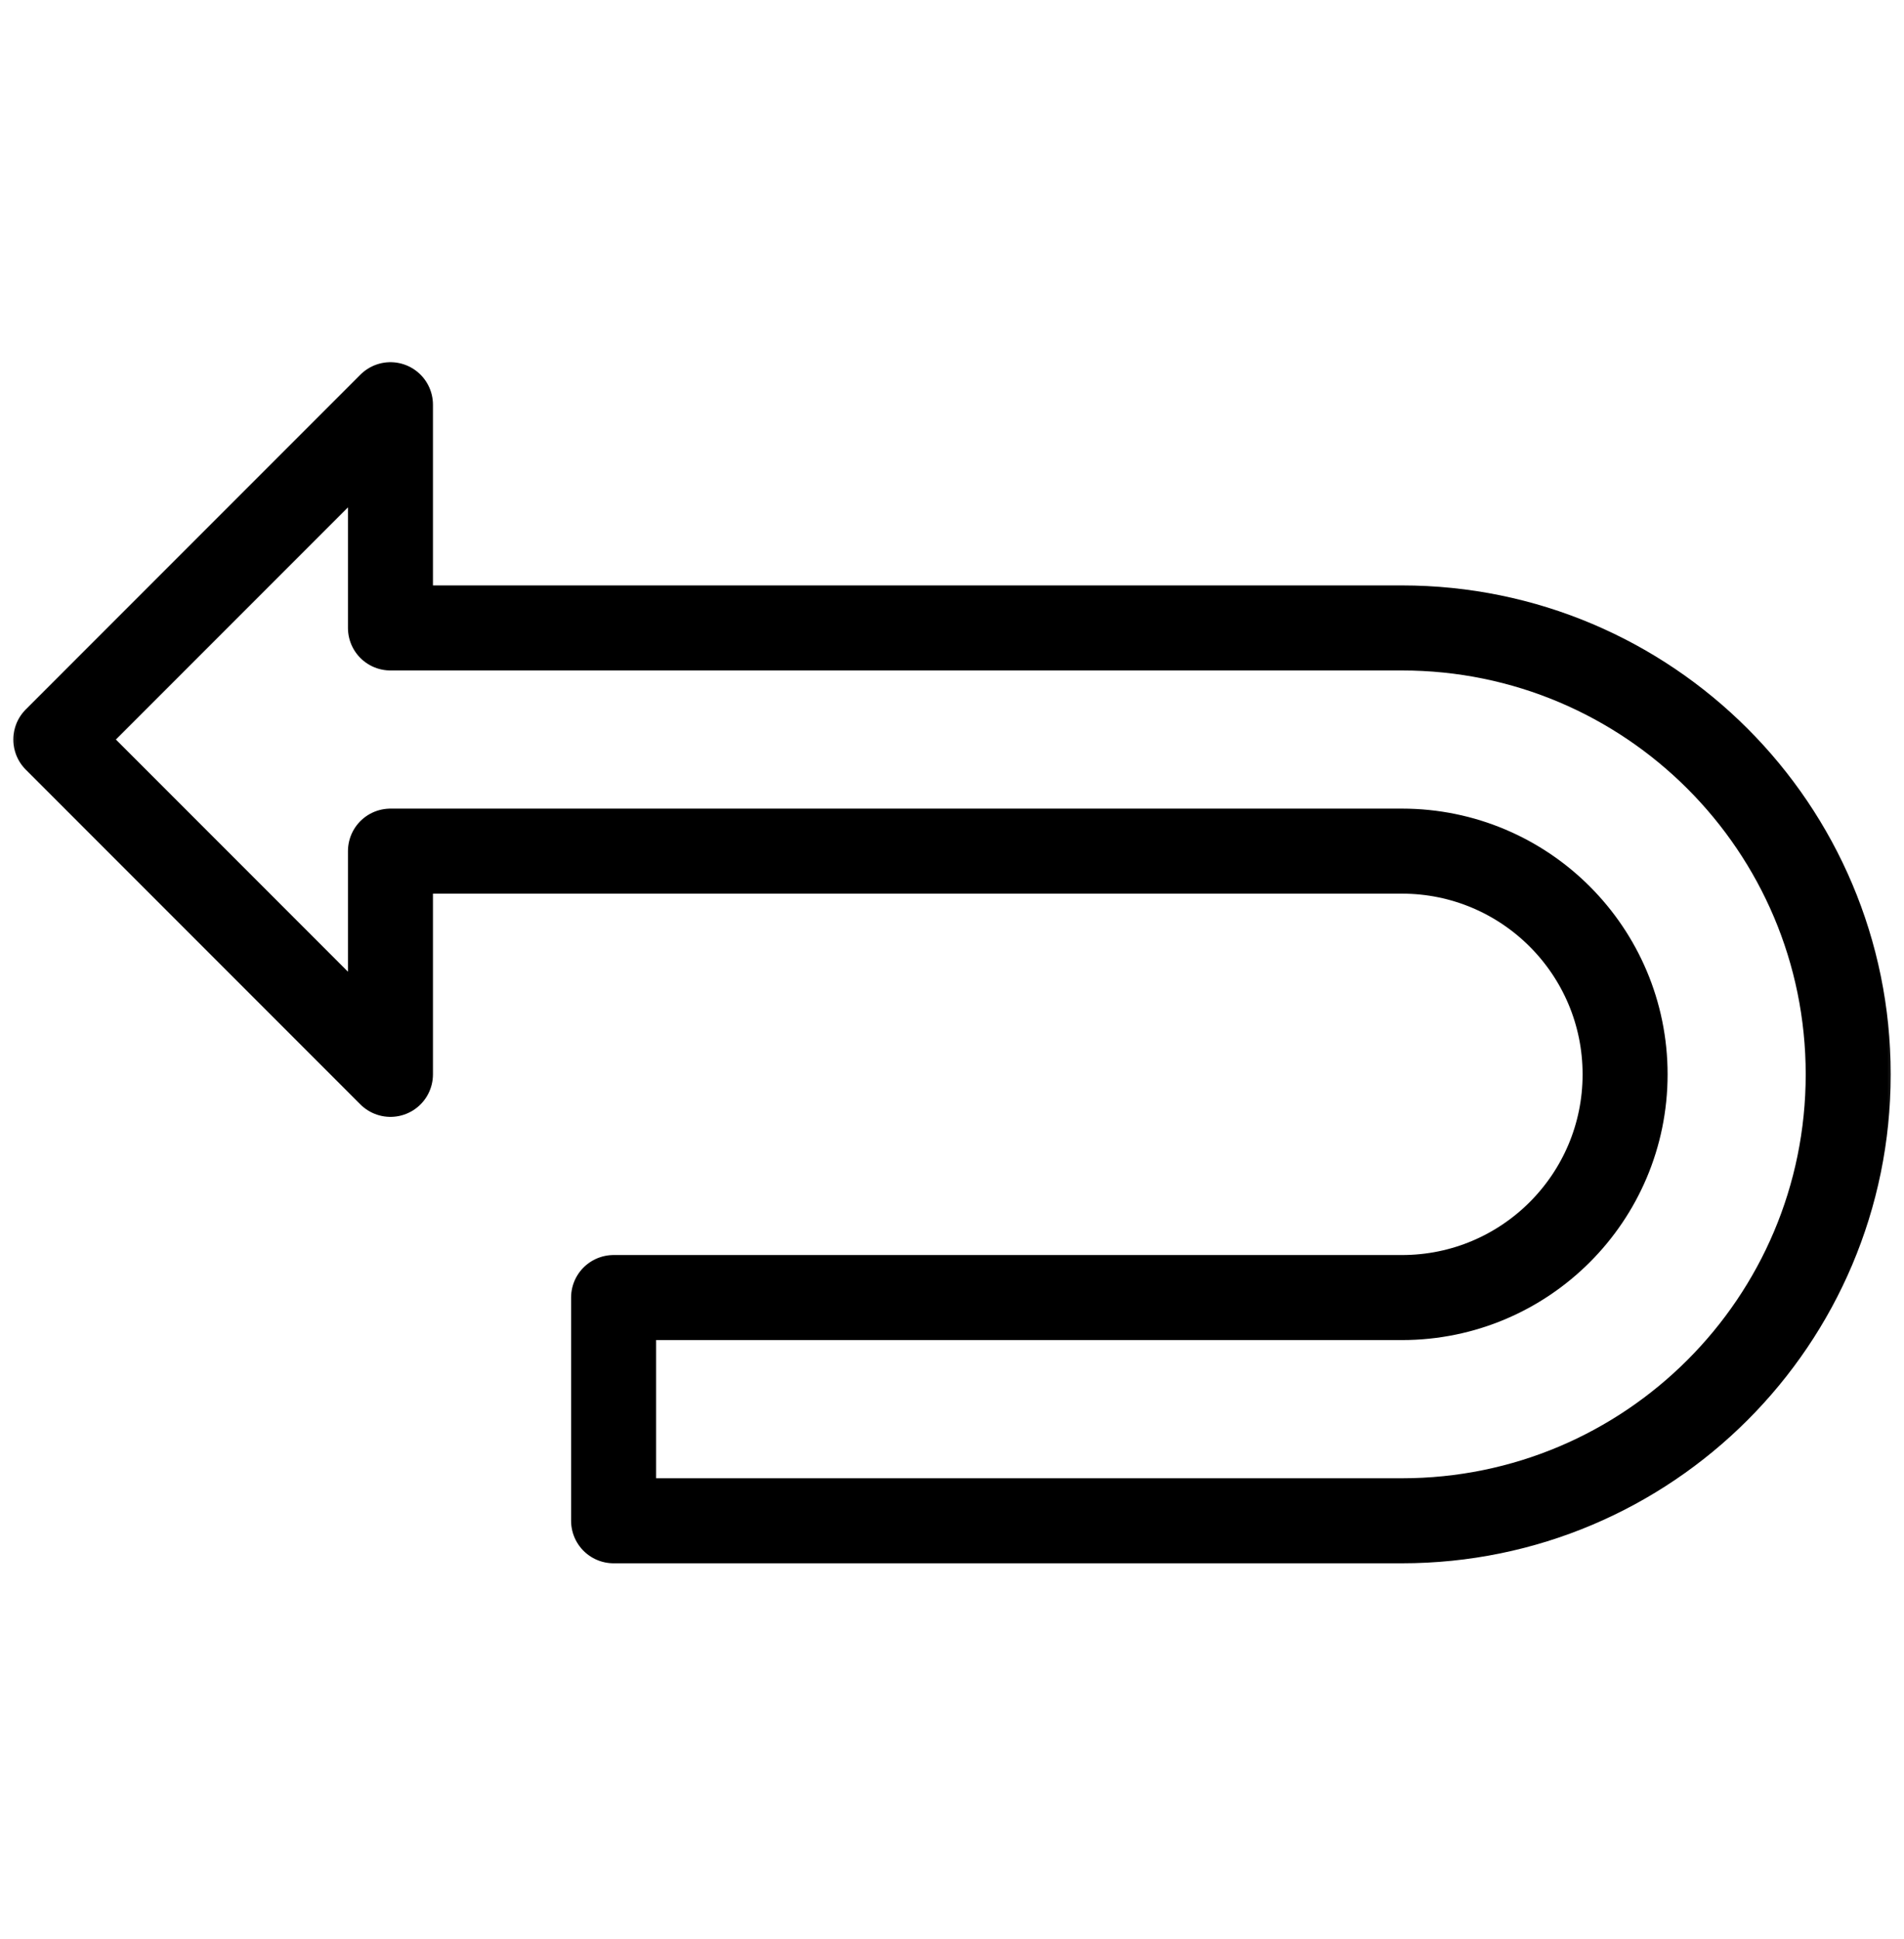 <svg width="56" height="57" viewBox="0 0 56 57" fill="none" xmlns="http://www.w3.org/2000/svg">
<mask id="mask0_32_742" style="mask-type:luminance" maskUnits="userSpaceOnUse" x="0" y="0" width="56" height="57">
<path d="M0 0.306H56V56.306H0V0.306Z" fill="white"/>
</mask>
<g mask="url(#mask0_32_742)">
<path d="M54.359 31.587C54.359 24.338 48.483 18.462 41.234 18.462H11.484V11.899L1.641 21.743L11.484 31.587V25.024H41.234C44.859 25.024 47.797 27.963 47.797 31.587C47.797 35.211 44.859 38.149 41.234 38.149H18.047V44.712H41.234C48.483 44.712 54.359 38.836 54.359 31.587Z" stroke="black" stroke-width="2.5" stroke-miterlimit="10" stroke-linecap="round" stroke-linejoin="round"/>
</g>
</svg>
